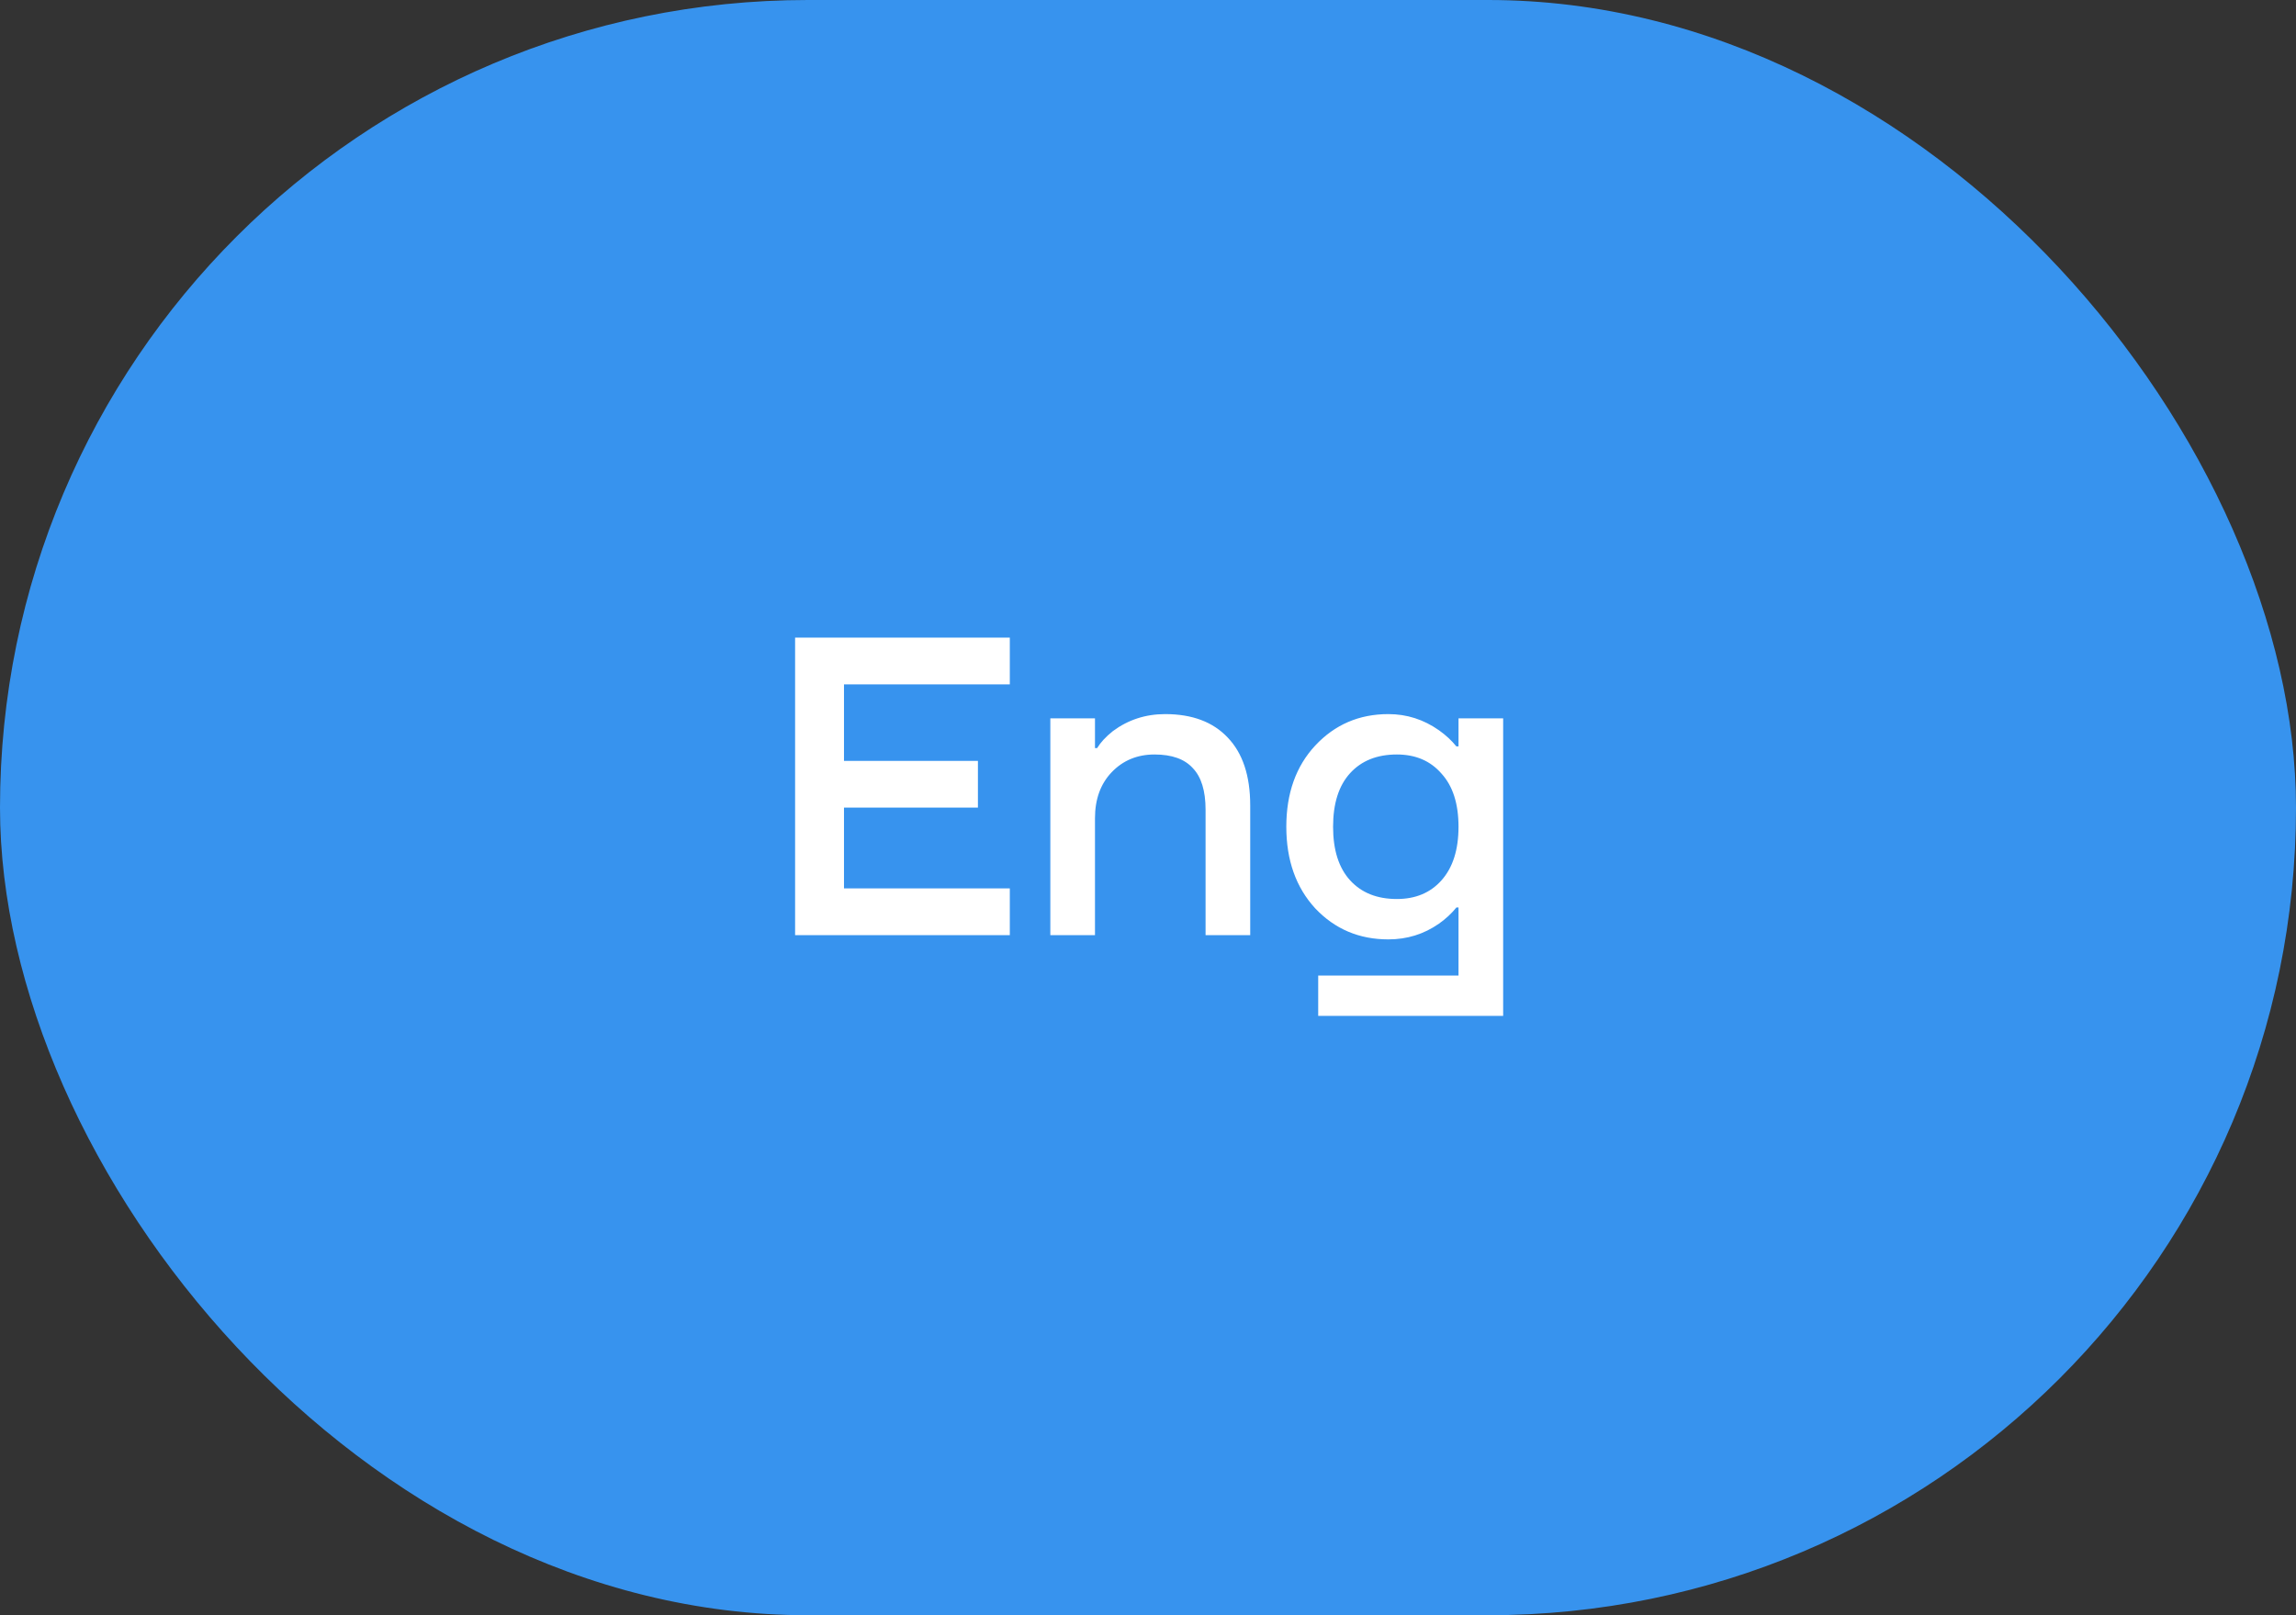 <?xml version="1.0" encoding="UTF-8"?> <svg xmlns="http://www.w3.org/2000/svg" width="54" height="38" viewBox="0 0 54 38" fill="none"><rect x="0" y="0" width="54" height="38" fill="#333333" stroke="none"/><rect width="54" height="38" rx="19" fill="#3793EE"></rect><path d="M18.7 22V15H23.75V16.1H19.85V17.9H23V19H19.85V20.9H23.75V22H18.7ZM24.703 22V16.9H25.753V17.6H25.803C25.884 17.467 26.007 17.333 26.174 17.2C26.534 16.933 26.944 16.8 27.404 16.8C28.037 16.8 28.527 16.983 28.873 17.35C29.227 17.717 29.404 18.25 29.404 18.95V22H28.354V19.05C28.354 18.603 28.253 18.277 28.053 18.07C27.86 17.857 27.56 17.75 27.154 17.75C26.747 17.75 26.41 17.89 26.143 18.17C25.884 18.443 25.753 18.803 25.753 19.25V22H24.703ZM30.933 21.37C30.48 20.877 30.253 20.237 30.253 19.45C30.253 18.663 30.48 18.027 30.933 17.54C31.393 17.047 31.966 16.8 32.653 16.8C33.087 16.8 33.483 16.927 33.843 17.18C34.003 17.293 34.14 17.42 34.253 17.56H34.303V16.9H35.353V23.9H31.003V22.95H34.303V21.35H34.253C34.14 21.49 34.003 21.617 33.843 21.73C33.49 21.977 33.093 22.1 32.653 22.1C31.966 22.1 31.393 21.857 30.933 21.37ZM31.753 18.19C31.486 18.483 31.353 18.903 31.353 19.45C31.353 19.997 31.486 20.417 31.753 20.71C32.02 21.003 32.386 21.15 32.853 21.15C33.293 21.15 33.643 21.003 33.903 20.71C34.17 20.41 34.303 19.99 34.303 19.45C34.303 18.91 34.17 18.493 33.903 18.2C33.643 17.9 33.293 17.75 32.853 17.75C32.386 17.75 32.02 17.897 31.753 18.19Z" fill="white"></path></svg> 